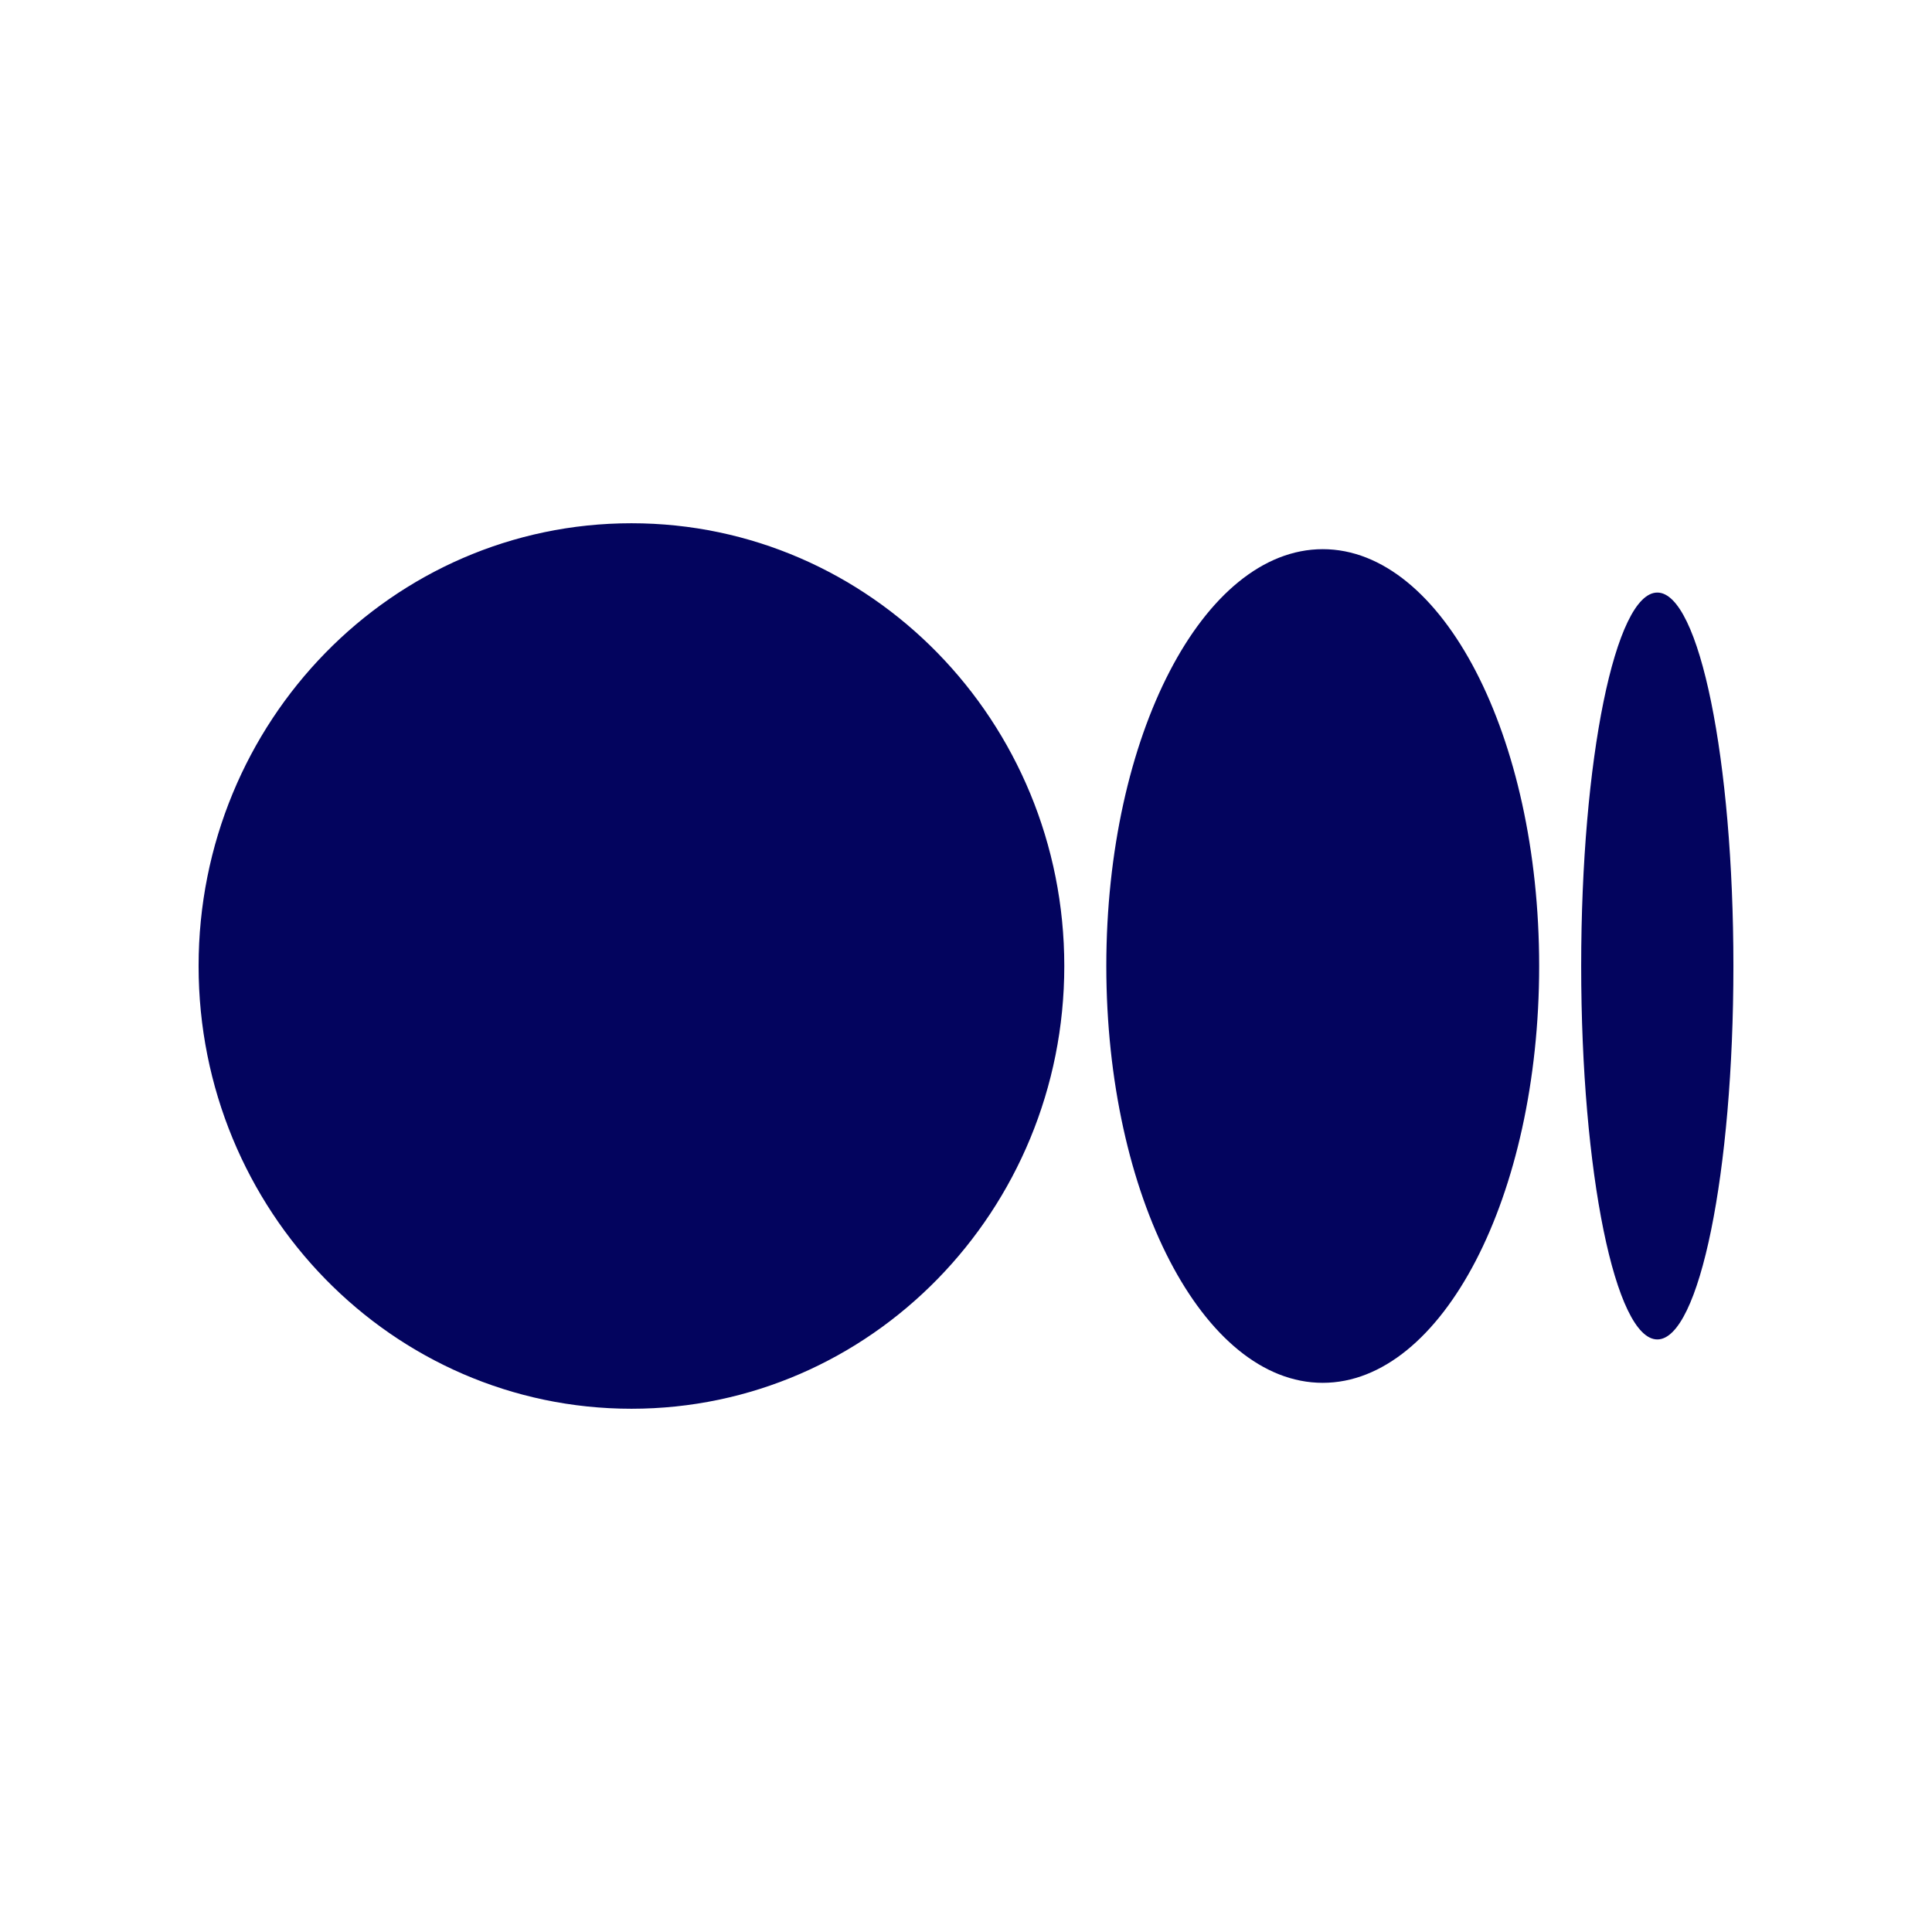 <svg width="24" height="24" viewBox="0 0 24 24" fill="none" xmlns="http://www.w3.org/2000/svg">
<path d="M7.844 17.5C10.814 17.5 13.221 15.037 13.221 12C13.221 8.962 10.814 6.5 7.844 6.5C4.874 6.5 2.467 8.962 2.467 12C2.467 15.037 4.874 17.5 7.844 17.5ZM16.431 17.178C17.916 17.178 19.12 14.86 19.12 12H19.12C19.12 9.141 17.917 6.822 16.432 6.822C14.947 6.822 13.743 9.141 13.743 12C13.743 14.859 14.947 17.178 16.431 17.178H16.431ZM20.588 16.639C21.11 16.639 21.533 14.562 21.533 12C21.533 9.439 21.11 7.361 20.588 7.361C20.065 7.361 19.642 9.438 19.642 12C19.642 14.562 20.066 16.639 20.588 16.639Z" fill="#03045E"/>
</svg>
